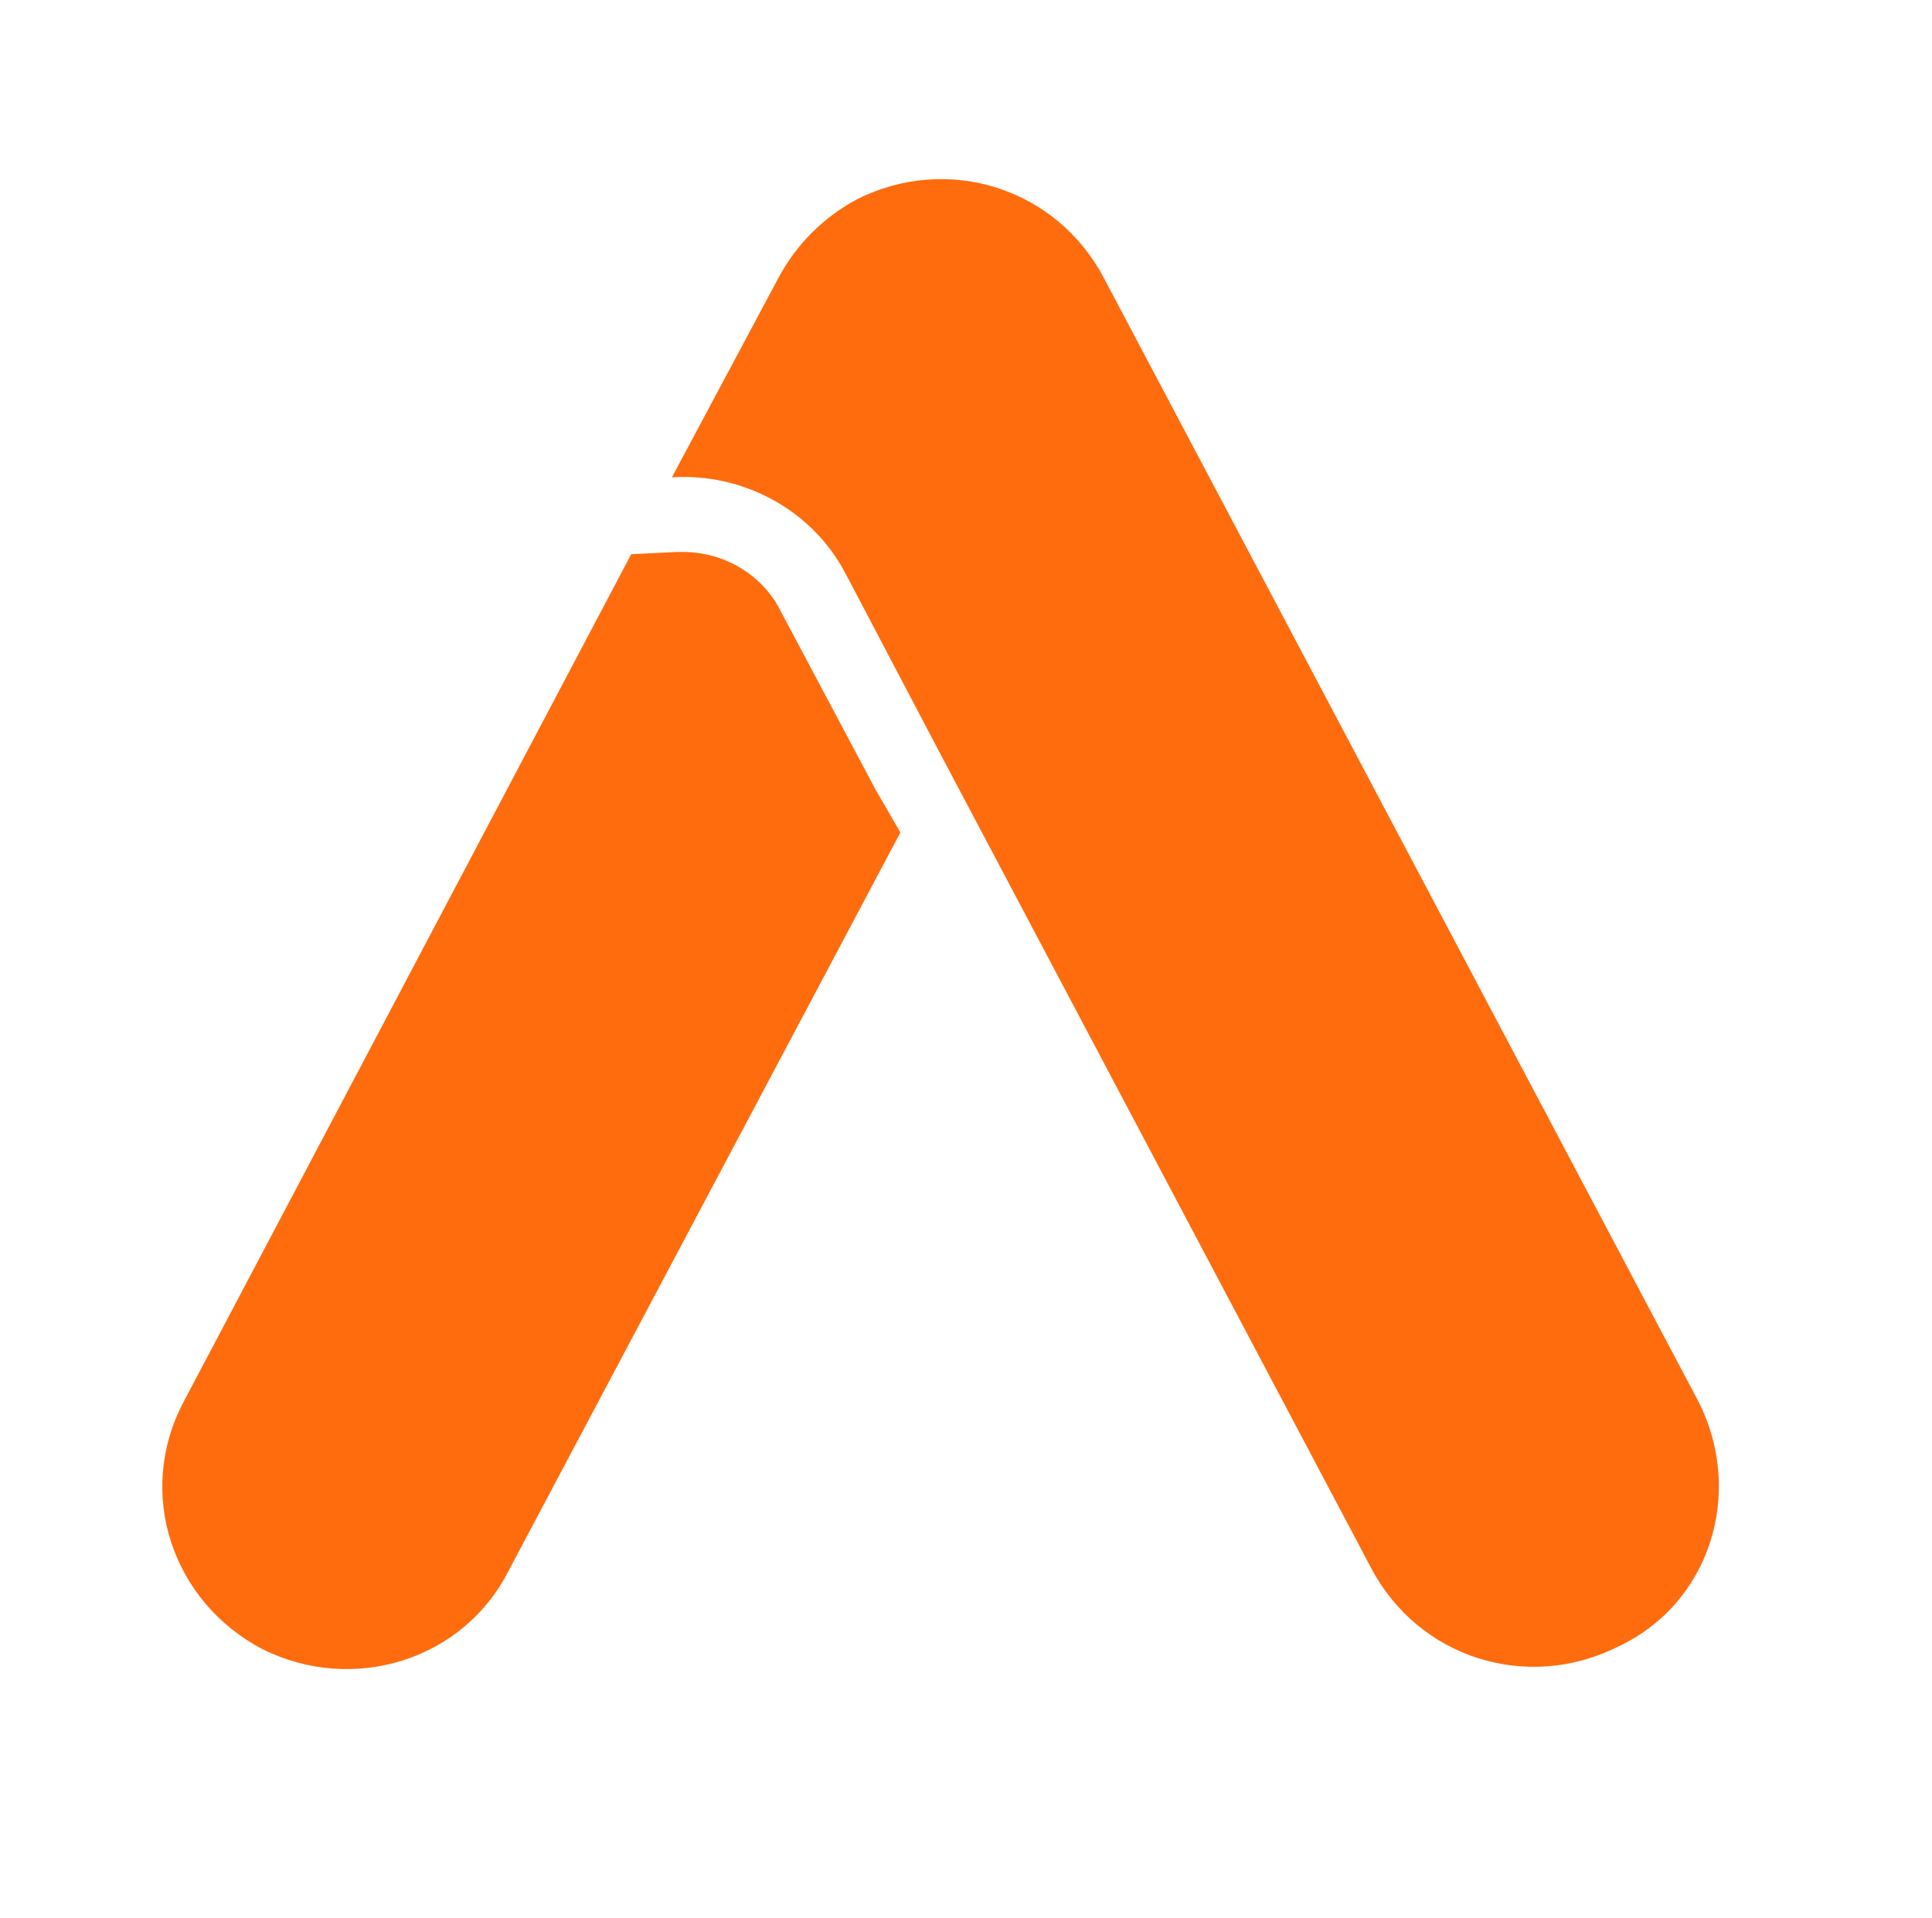 <?xml version="1.0" encoding="UTF-8"?>
<svg data-bbox="7.174 7.918 68.805 65.864" xmlns="http://www.w3.org/2000/svg" viewBox="0 0 85.4 84.8" data-type="color">
    <g>
        <path fill="#ff6c0e" d="M38.7 34.9 34.5 27c-.8-1.6-2.5-2.6-4.3-2.6h-.3l-2 .1L8.1 62c-2.1 4-.5 8.8 3.5 10.9 4 2 8.9.5 10.9-3.5l17.3-32.6z" data-color="1"/>
        <path fill="#ff6c0e" d="M75.1 62 48.8 12.3c-2.1-4-6.9-5.5-10.9-3.5-1.5.8-2.7 2-3.5 3.5l-4.7 8.8c3.1-.2 6.2 1.4 7.7 4.3l4.1 7.8 19.1 36.1c2.1 4 6.9 5.5 10.9 3.5 4.1-1.9 5.6-6.8 3.6-10.8" data-color="1"/>
    </g>
</svg>
